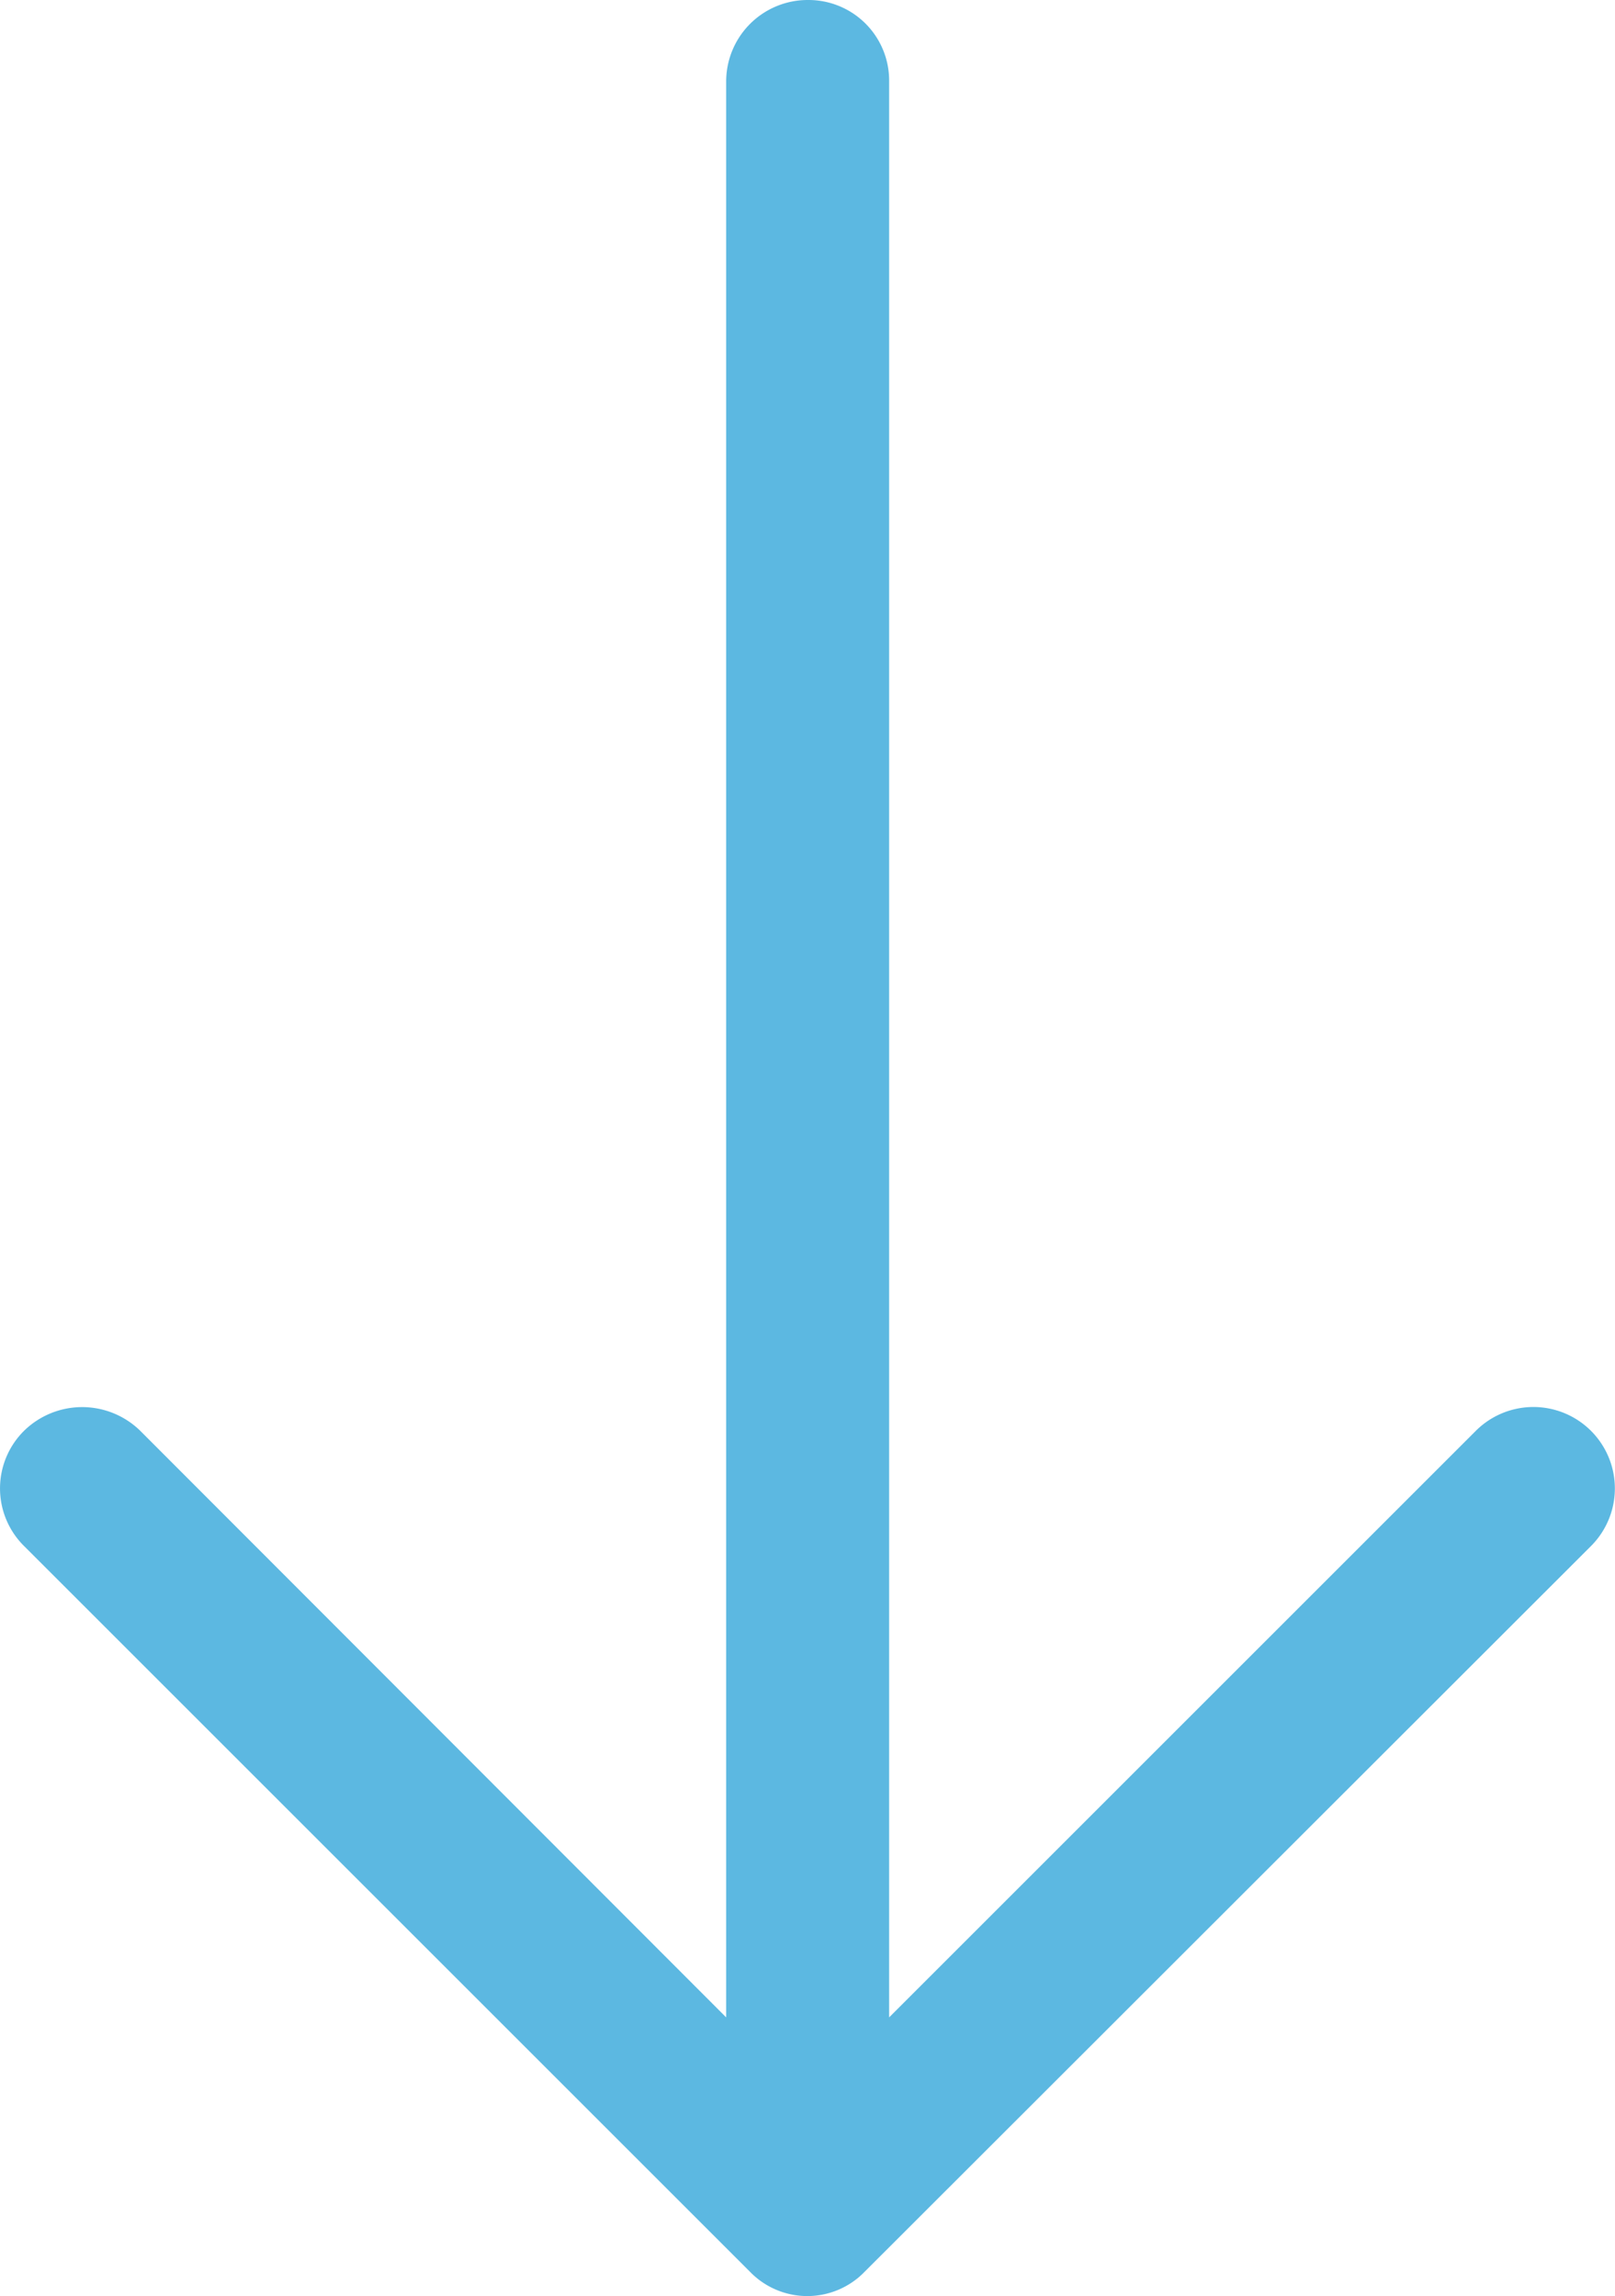 <svg xmlns="http://www.w3.org/2000/svg" width="20.474" height="29.118" viewBox="0 0 20.474 29.118">
  <path id="right-arrow" d="M19.608,4.982A1.032,1.032,0,0,0,18.14,6.435l7.441,7.441H1.027A1.022,1.022,0,0,0,0,14.9a1.034,1.034,0,0,0,1.027,1.042H25.581L18.14,23.373a1.053,1.053,0,0,0,0,1.467,1.028,1.028,0,0,0,1.467,0l9.2-9.2a1.011,1.011,0,0,0,0-1.453Z" transform="translate(25.148) rotate(90)" fill="#5cb8e1"/>
</svg>
